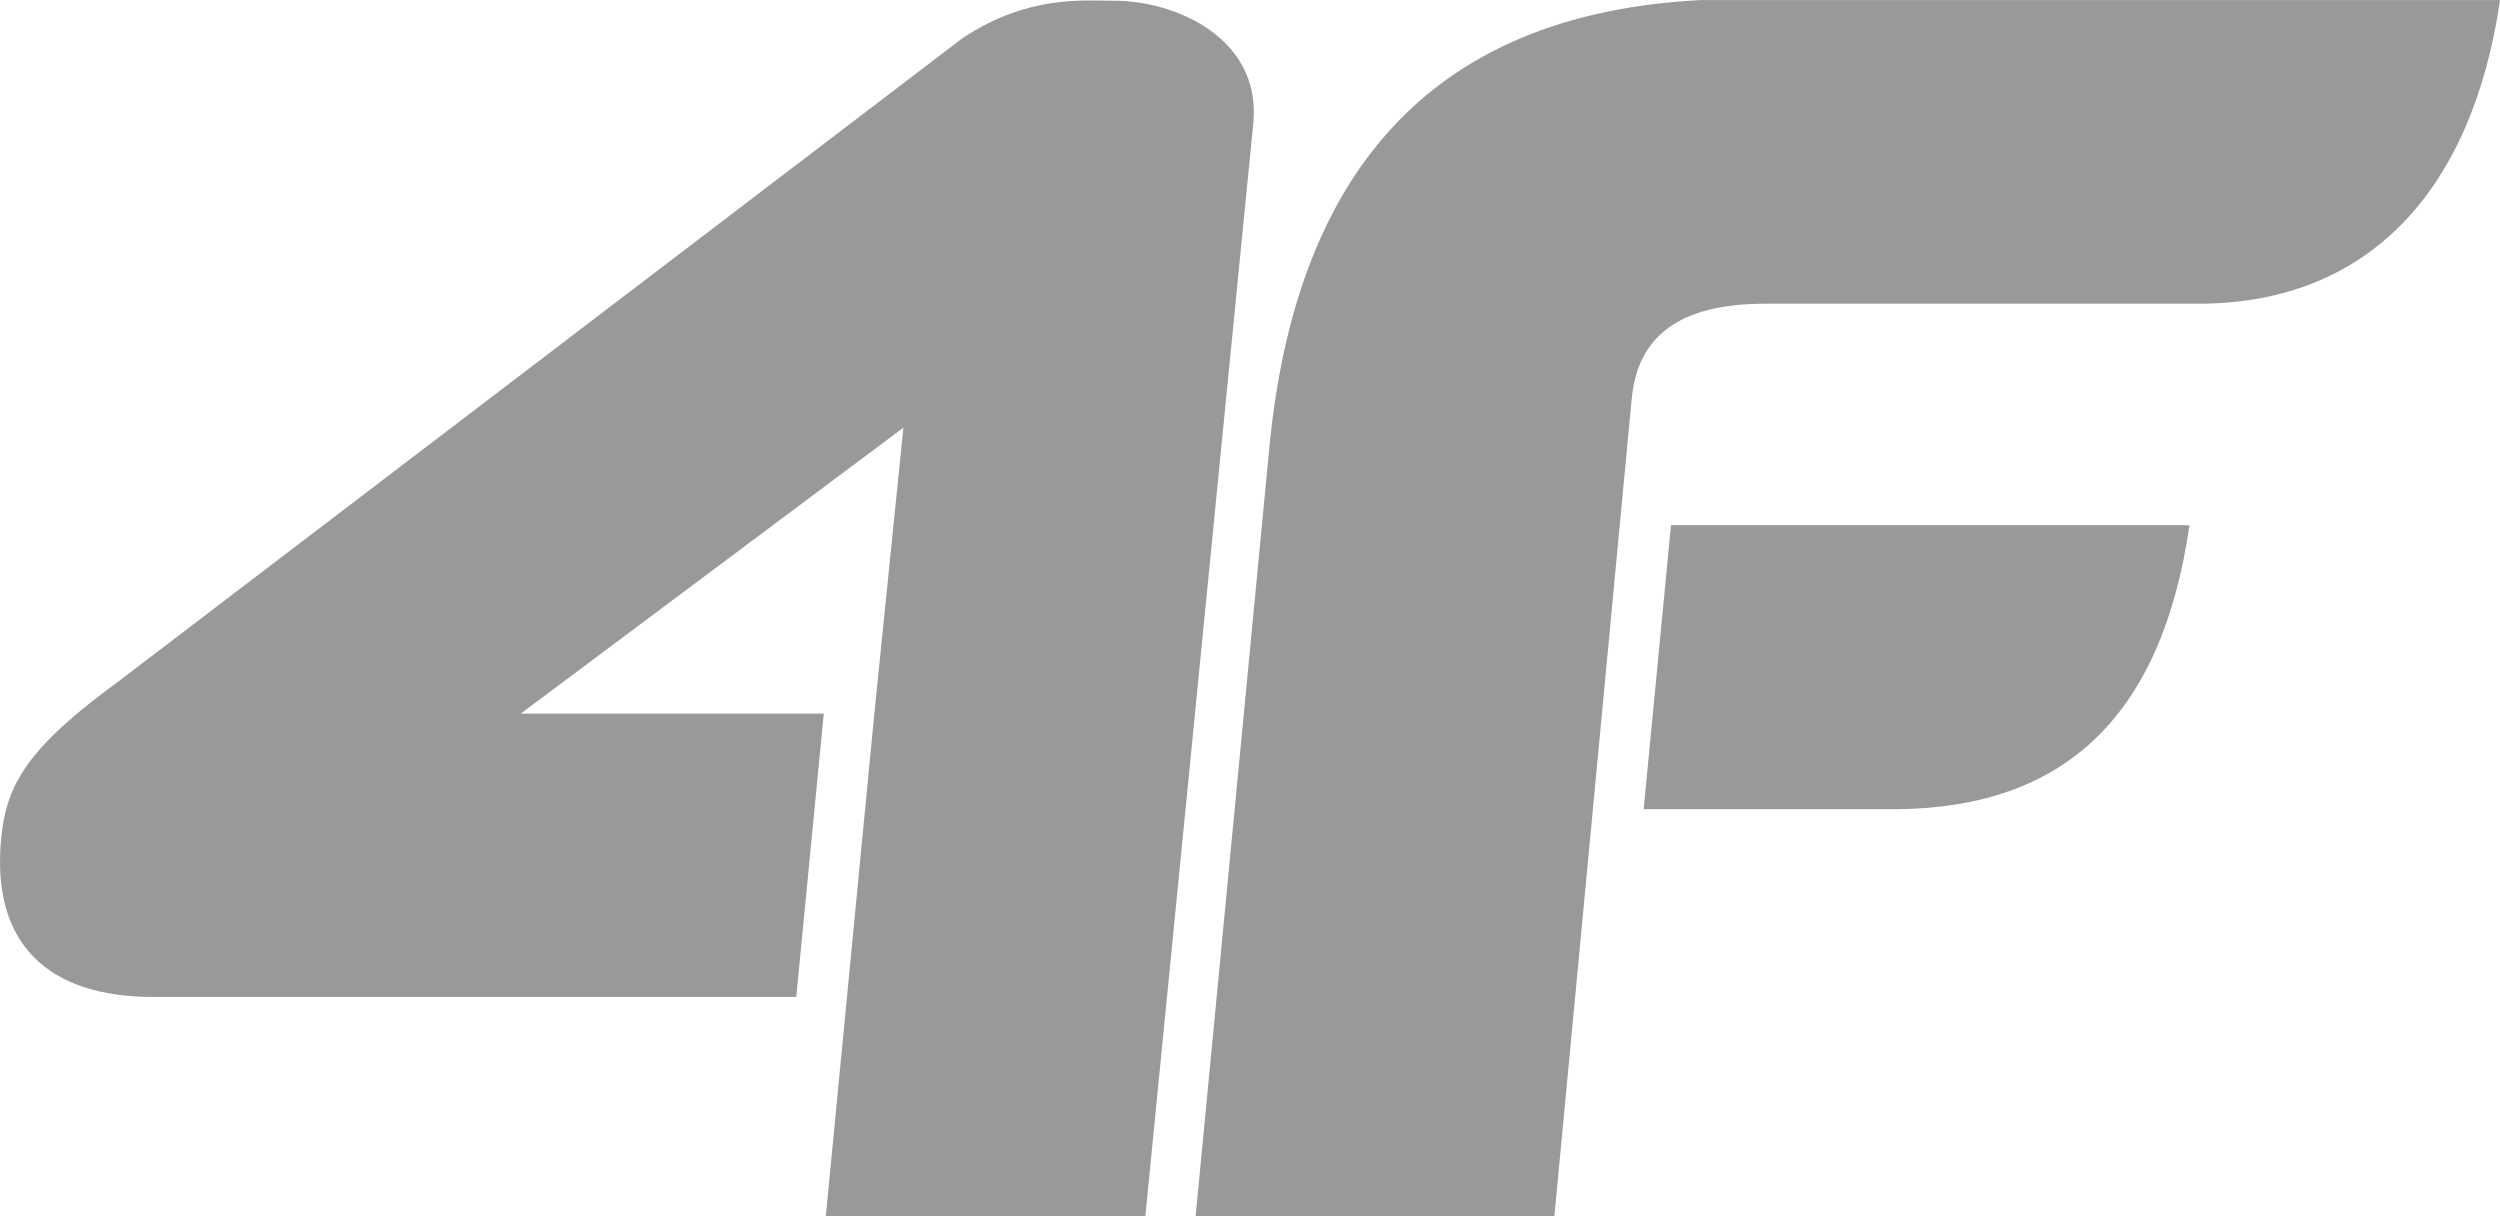 <?xml version="1.0" encoding="UTF-8"?>
<!DOCTYPE svg PUBLIC "-//W3C//DTD SVG 1.1//EN" "http://www.w3.org/Graphics/SVG/1.1/DTD/svg11.dtd">
<!-- Creator: CorelDRAW X5 -->
<svg xmlns="http://www.w3.org/2000/svg" xml:space="preserve" width="50mm" height="24.328mm" style="shape-rendering:geometricPrecision; text-rendering:geometricPrecision; image-rendering:optimizeQuality; fill-rule:evenodd; clip-rule:evenodd"
viewBox="0 0 51.905 25.254"
 xmlns:xlink="http://www.w3.org/1999/xlink">
 <defs>
  <style type="text/css">
   <![CDATA[
    .fil0 {fill:#98999B;fill-rule:nonzero}
   ]]>
  </style>
 </defs>
 <g id="Layer_x0020_1">
  <path id="_4f.pdf" class="fil0" d="M45.458 10.904c-0.574,3.973 -2.598,5.859 -6.061,5.896l-5.271 0 0.567 -5.896c0,0 10.766,0 10.766,0zm-28.313 14.351l0.44 -4.557 0.568 -5.882 0.603 -5.937 -7.944 5.937 6.291 0 -0.571 5.882 -13.357 0c-2.184,0 -3.36,-1.107 -3.151,-3.289 0.107,-1.119 0.541,-1.878 2.421,-3.251l17.549 -13.374c1.36,-0.895 2.515,-0.769 3.145,-0.769 1.26,0 3.024,0.766 2.886,2.501l-2.246 22.739 -6.634 0zm28.565 -18.95l-9.055 0c-1.829,0 -2.649,0.703 -2.776,1.958l-1.607 16.992 -7.449 0 1.522 -15.864c0.543,-5.986 3.531,-9.115 8.97,-9.39l16.591 0c-0.58,3.965 -2.731,6.273 -6.195,6.304z"/>
 </g>
</svg>
